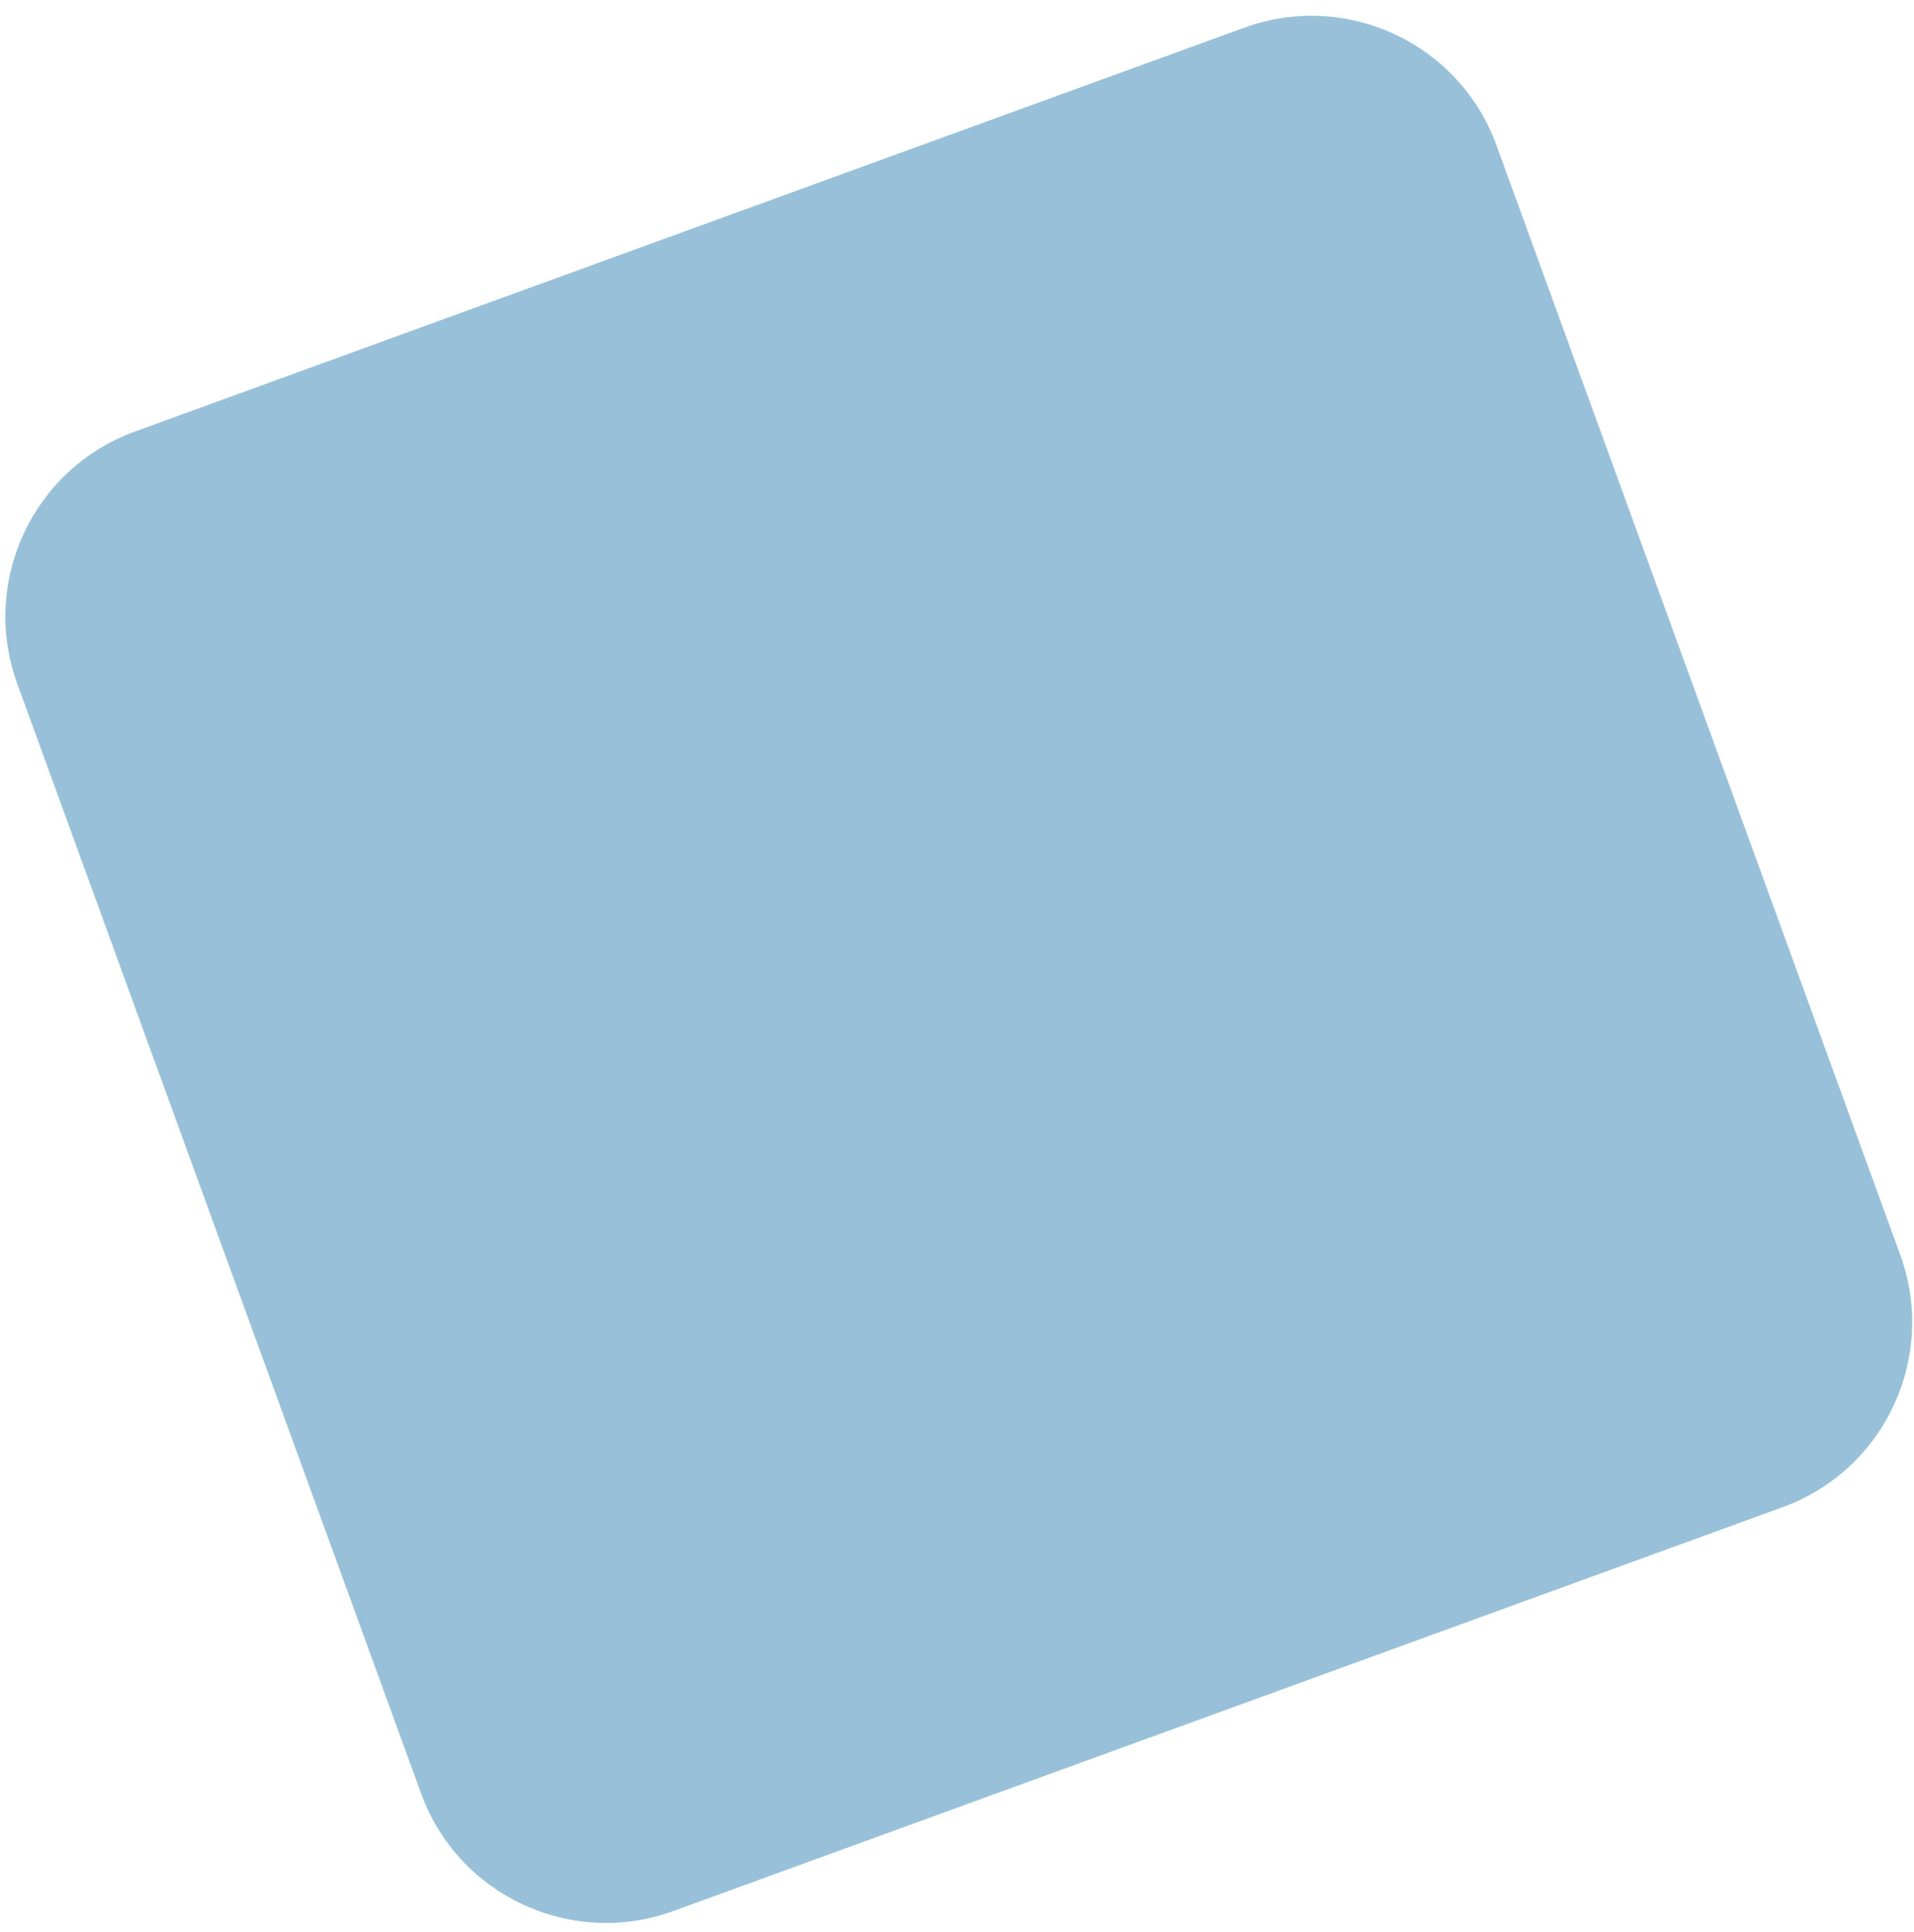 <?xml version="1.0" encoding="UTF-8"?>
<svg width="107px" height="108px" viewBox="0 0 107 108" version="1.1" xmlns="http://www.w3.org/2000/svg" xmlns:xlink="http://www.w3.org/1999/xlink">
    <title>65E401C6-9B57-4909-BFD7-7B75D8D784EF</title>
    <g id="Page-1" stroke="none" stroke-width="1" fill="none" fill-rule="evenodd">
        <g id="API---Homepage" transform="translate(-1177, -4890)" fill="#98C1D9">
            <g id="Footer" transform="translate(-555.721, 4582)">
                <g id="Background" transform="translate(0, 14.119)">
                    <path d="M1753.322,304.061 L1819.322,304.061 C1825.397,304.061 1830.322,308.986 1830.322,315.061 L1830.322,381.061 C1830.322,387.137 1825.397,392.061 1819.322,392.061 L1753.322,392.061 C1747.247,392.061 1742.322,387.137 1742.322,381.061 L1742.322,315.061 C1742.322,308.986 1747.247,304.061 1753.322,304.061 Z" id="Rectangle-323" transform="translate(1786.322, 348.066) rotate(-20) translate(-1786.322, -348.066) "></path>
                </g>
            </g>
        </g>
    </g>
</svg>